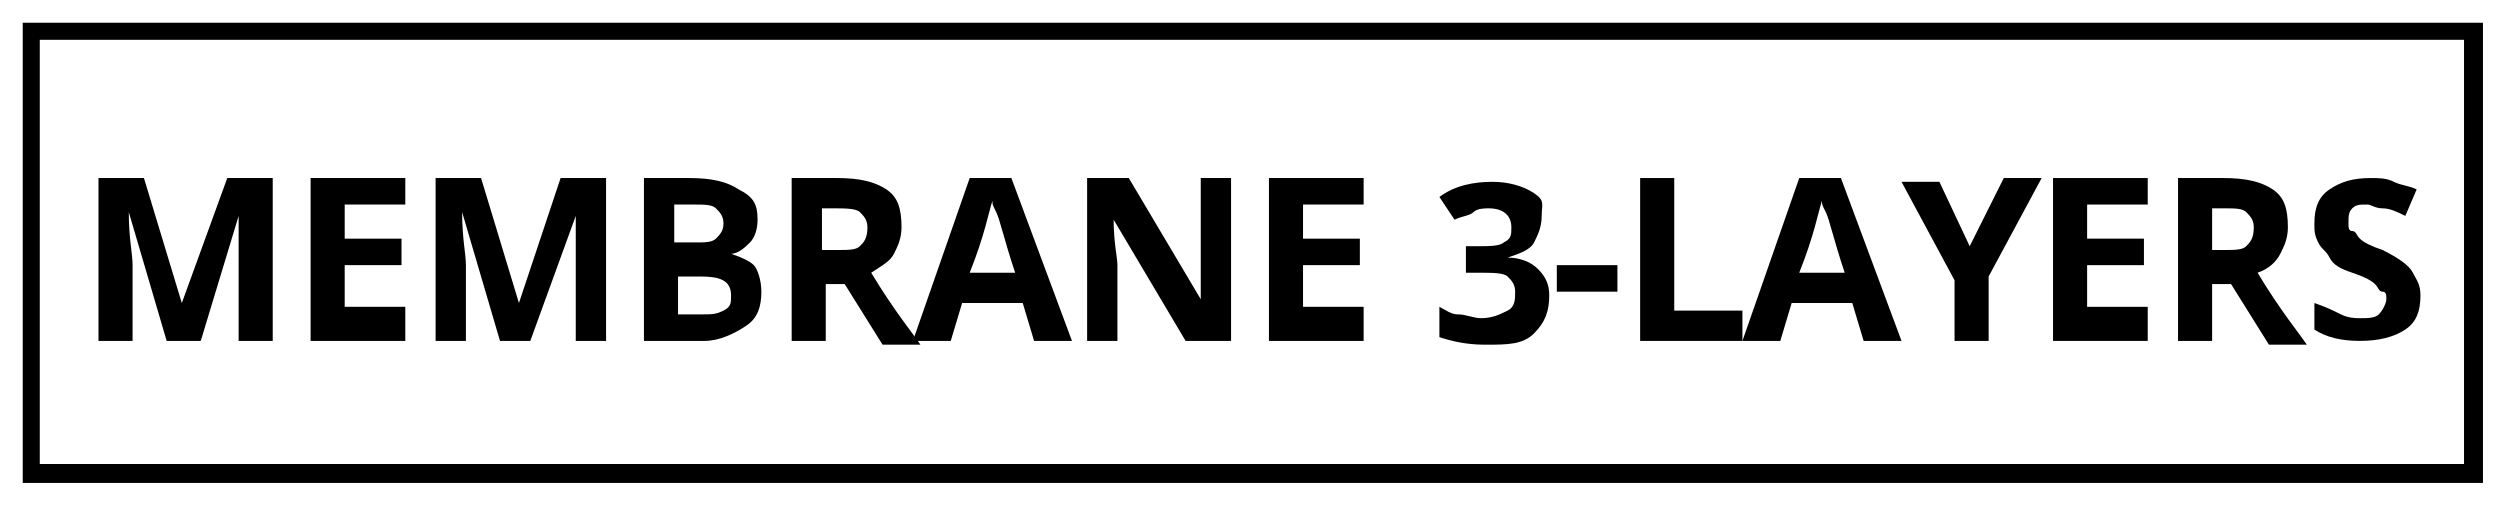 <?xml version="1.0" encoding="utf-8"?>
<!-- Generator: Adobe Illustrator 23.0.6, SVG Export Plug-In . SVG Version: 6.00 Build 0)  -->
<svg version="1.1" id="Layer_1" xmlns="http://www.w3.org/2000/svg" xmlns:xlink="http://www.w3.org/1999/xlink" x="0px" y="0px"
	 viewBox="0 0 66 13.5" style="enable-background:new 0 0 66 13.5;" xml:space="preserve">
<style type="text/css">
	.st0{clip-path:url(#SVGID_2_);fill:none;stroke:#000000;stroke-width:0.5;}
</style>
<g>
	<path d="M4.4,9l-1-3.4h0c0,0.7,0.1,1.1,0.1,1.4v2H2.6V4.7h1.2l1,3.3h0L6,4.7h1.2V9H6.3V7c0-0.1,0-0.2,0-0.3s0-0.5,0-1h0L5.3,9H4.4z
		"/>
	<path d="M10.6,9H8.2V4.7h2.5v0.7H9.1v0.9h1.5v0.7H9.1v1.1h1.6V9z"/>
	<path d="M13.2,9l-1-3.4h0c0,0.7,0.1,1.1,0.1,1.4v2h-0.8V4.7h1.2l1,3.3h0l1.1-3.3H16V9h-0.8V7c0-0.1,0-0.2,0-0.3s0-0.5,0-1h0L14,9
		H13.2z"/>
	<path d="M16.9,4.7h1.3c0.6,0,1,0.1,1.3,0.3C19.9,5.2,20,5.4,20,5.8c0,0.3-0.1,0.5-0.2,0.6s-0.3,0.3-0.5,0.3v0
		c0.3,0.1,0.5,0.2,0.6,0.3s0.2,0.4,0.2,0.7c0,0.4-0.1,0.7-0.4,0.9S19,9,18.6,9h-1.6V4.7z M17.9,6.4h0.5c0.2,0,0.4,0,0.5-0.1
		s0.2-0.2,0.2-0.4c0-0.2-0.1-0.3-0.2-0.4s-0.3-0.1-0.6-0.1h-0.5V6.4z M17.9,7.2v1.1h0.6c0.3,0,0.4,0,0.6-0.1s0.2-0.2,0.2-0.4
		c0-0.4-0.3-0.5-0.8-0.5H17.9z"/>
	<path d="M21.8,7.4V9h-0.9V4.7h1.2c0.6,0,1,0.1,1.3,0.3s0.4,0.5,0.4,1c0,0.3-0.1,0.5-0.2,0.7C23.5,6.9,23.3,7,23,7.2
		c0.6,1,1.1,1.6,1.3,1.9h-1l-1-1.6H21.8z M21.8,6.6h0.3c0.3,0,0.5,0,0.6-0.1s0.2-0.2,0.2-0.5c0-0.2-0.1-0.3-0.2-0.4S22.3,5.5,22,5.5
		h-0.3V6.6z"/>
	<path d="M27.3,9L27,8h-1.6l-0.3,1h-1l1.5-4.3h1.1L28.3,9H27.3z M26.8,7.2c-0.3-0.9-0.4-1.4-0.5-1.6s-0.1-0.2-0.1-0.3
		c-0.1,0.3-0.2,0.9-0.6,1.9H26.8z"/>
	<path d="M32.5,9h-1.2l-1.9-3.2h0c0,0.6,0.1,1,0.1,1.2v2h-0.8V4.7h1.1l1.9,3.2h0c0-0.6,0-1,0-1.2v-2h0.8V9z"/>
	<path d="M36,9h-2.5V4.7H36v0.7h-1.6v0.9h1.5v0.7h-1.5v1.1H36V9z"/>
	<path d="M40.7,5.7c0,0.3-0.1,0.5-0.2,0.7s-0.4,0.3-0.7,0.4v0c0.3,0,0.6,0.1,0.8,0.3c0.2,0.2,0.3,0.4,0.3,0.7c0,0.4-0.1,0.7-0.4,1
		s-0.7,0.3-1.3,0.3c-0.5,0-0.9-0.1-1.2-0.2V8.1c0.2,0.1,0.3,0.2,0.5,0.2s0.4,0.1,0.6,0.1c0.3,0,0.5-0.1,0.7-0.2s0.2-0.3,0.2-0.5
		c0-0.2-0.1-0.3-0.2-0.4s-0.4-0.1-0.8-0.1h-0.3V6.5h0.3c0.3,0,0.6,0,0.7-0.1c0.2-0.1,0.2-0.2,0.2-0.4c0-0.3-0.2-0.5-0.6-0.5
		c-0.1,0-0.3,0-0.4,0.1s-0.3,0.1-0.5,0.2l-0.4-0.6c0.4-0.3,0.9-0.4,1.4-0.4c0.4,0,0.8,0.1,1.1,0.3S40.7,5.4,40.7,5.7z"/>
	<path d="M41.1,7.8V7h1.6v0.7H41.1z"/>
	<path d="M43.3,9V4.7h0.9v3.5H46V9H43.3z"/>
	<path d="M49.2,9l-0.3-1h-1.6L47,9h-1l1.5-4.3h1.1L50.2,9H49.2z M48.7,7.2c-0.3-0.9-0.4-1.4-0.5-1.6s-0.1-0.2-0.1-0.3
		c-0.1,0.3-0.2,0.9-0.6,1.9H48.7z"/>
	<path d="M52,6.5l0.9-1.8h1l-1.4,2.6V9h-0.9V7.4l-1.4-2.6h1L52,6.5z"/>
	<path d="M56.7,9h-2.5V4.7h2.5v0.7h-1.6v0.9h1.5v0.7h-1.5v1.1h1.6V9z"/>
	<path d="M58.4,7.4V9h-0.9V4.7h1.2c0.6,0,1,0.1,1.3,0.3s0.4,0.5,0.4,1c0,0.3-0.1,0.5-0.2,0.7c-0.1,0.2-0.3,0.4-0.6,0.5
		c0.6,1,1.1,1.6,1.3,1.9h-1l-1-1.6H58.4z M58.4,6.6h0.3c0.3,0,0.5,0,0.6-0.1s0.2-0.2,0.2-0.5c0-0.2-0.1-0.3-0.2-0.4S59,5.5,58.7,5.5
		h-0.3V6.6z"/>
	<path d="M63.9,7.8c0,0.4-0.1,0.7-0.4,0.9s-0.7,0.3-1.2,0.3c-0.5,0-0.9-0.1-1.2-0.3V8c0.3,0.1,0.5,0.2,0.7,0.3s0.4,0.1,0.5,0.1
		c0.2,0,0.4,0,0.5-0.1S63,8,63,7.9c0-0.1,0-0.2-0.1-0.2s-0.1-0.1-0.2-0.2s-0.3-0.2-0.6-0.3c-0.3-0.1-0.5-0.2-0.6-0.4
		s-0.2-0.2-0.3-0.4s-0.1-0.3-0.1-0.5c0-0.4,0.1-0.7,0.4-0.9s0.6-0.3,1.1-0.3c0.2,0,0.4,0,0.6,0.1s0.4,0.1,0.6,0.2l-0.3,0.7
		c-0.2-0.1-0.4-0.2-0.6-0.2s-0.3-0.1-0.4-0.1c-0.2,0-0.3,0-0.4,0.1S62,5.7,62,5.9c0,0.1,0,0.2,0.1,0.2s0.1,0.1,0.2,0.2
		c0.1,0.1,0.3,0.2,0.6,0.3c0.4,0.2,0.7,0.4,0.8,0.6S63.9,7.5,63.9,7.8z"/>
</g>
<g>
	<defs>
		<rect id="SVGID_1_" x="0.6" y="0.6" width="65" height="12.2"/>
	</defs>
	<clipPath id="SVGID_2_">
		<use xlink:href="#SVGID_1_"  style="overflow:visible;"/>
	</clipPath>
	<rect x="0.8" y="0.8" class="st0" width="64.5" height="11.7"/>
</g>
</svg>
